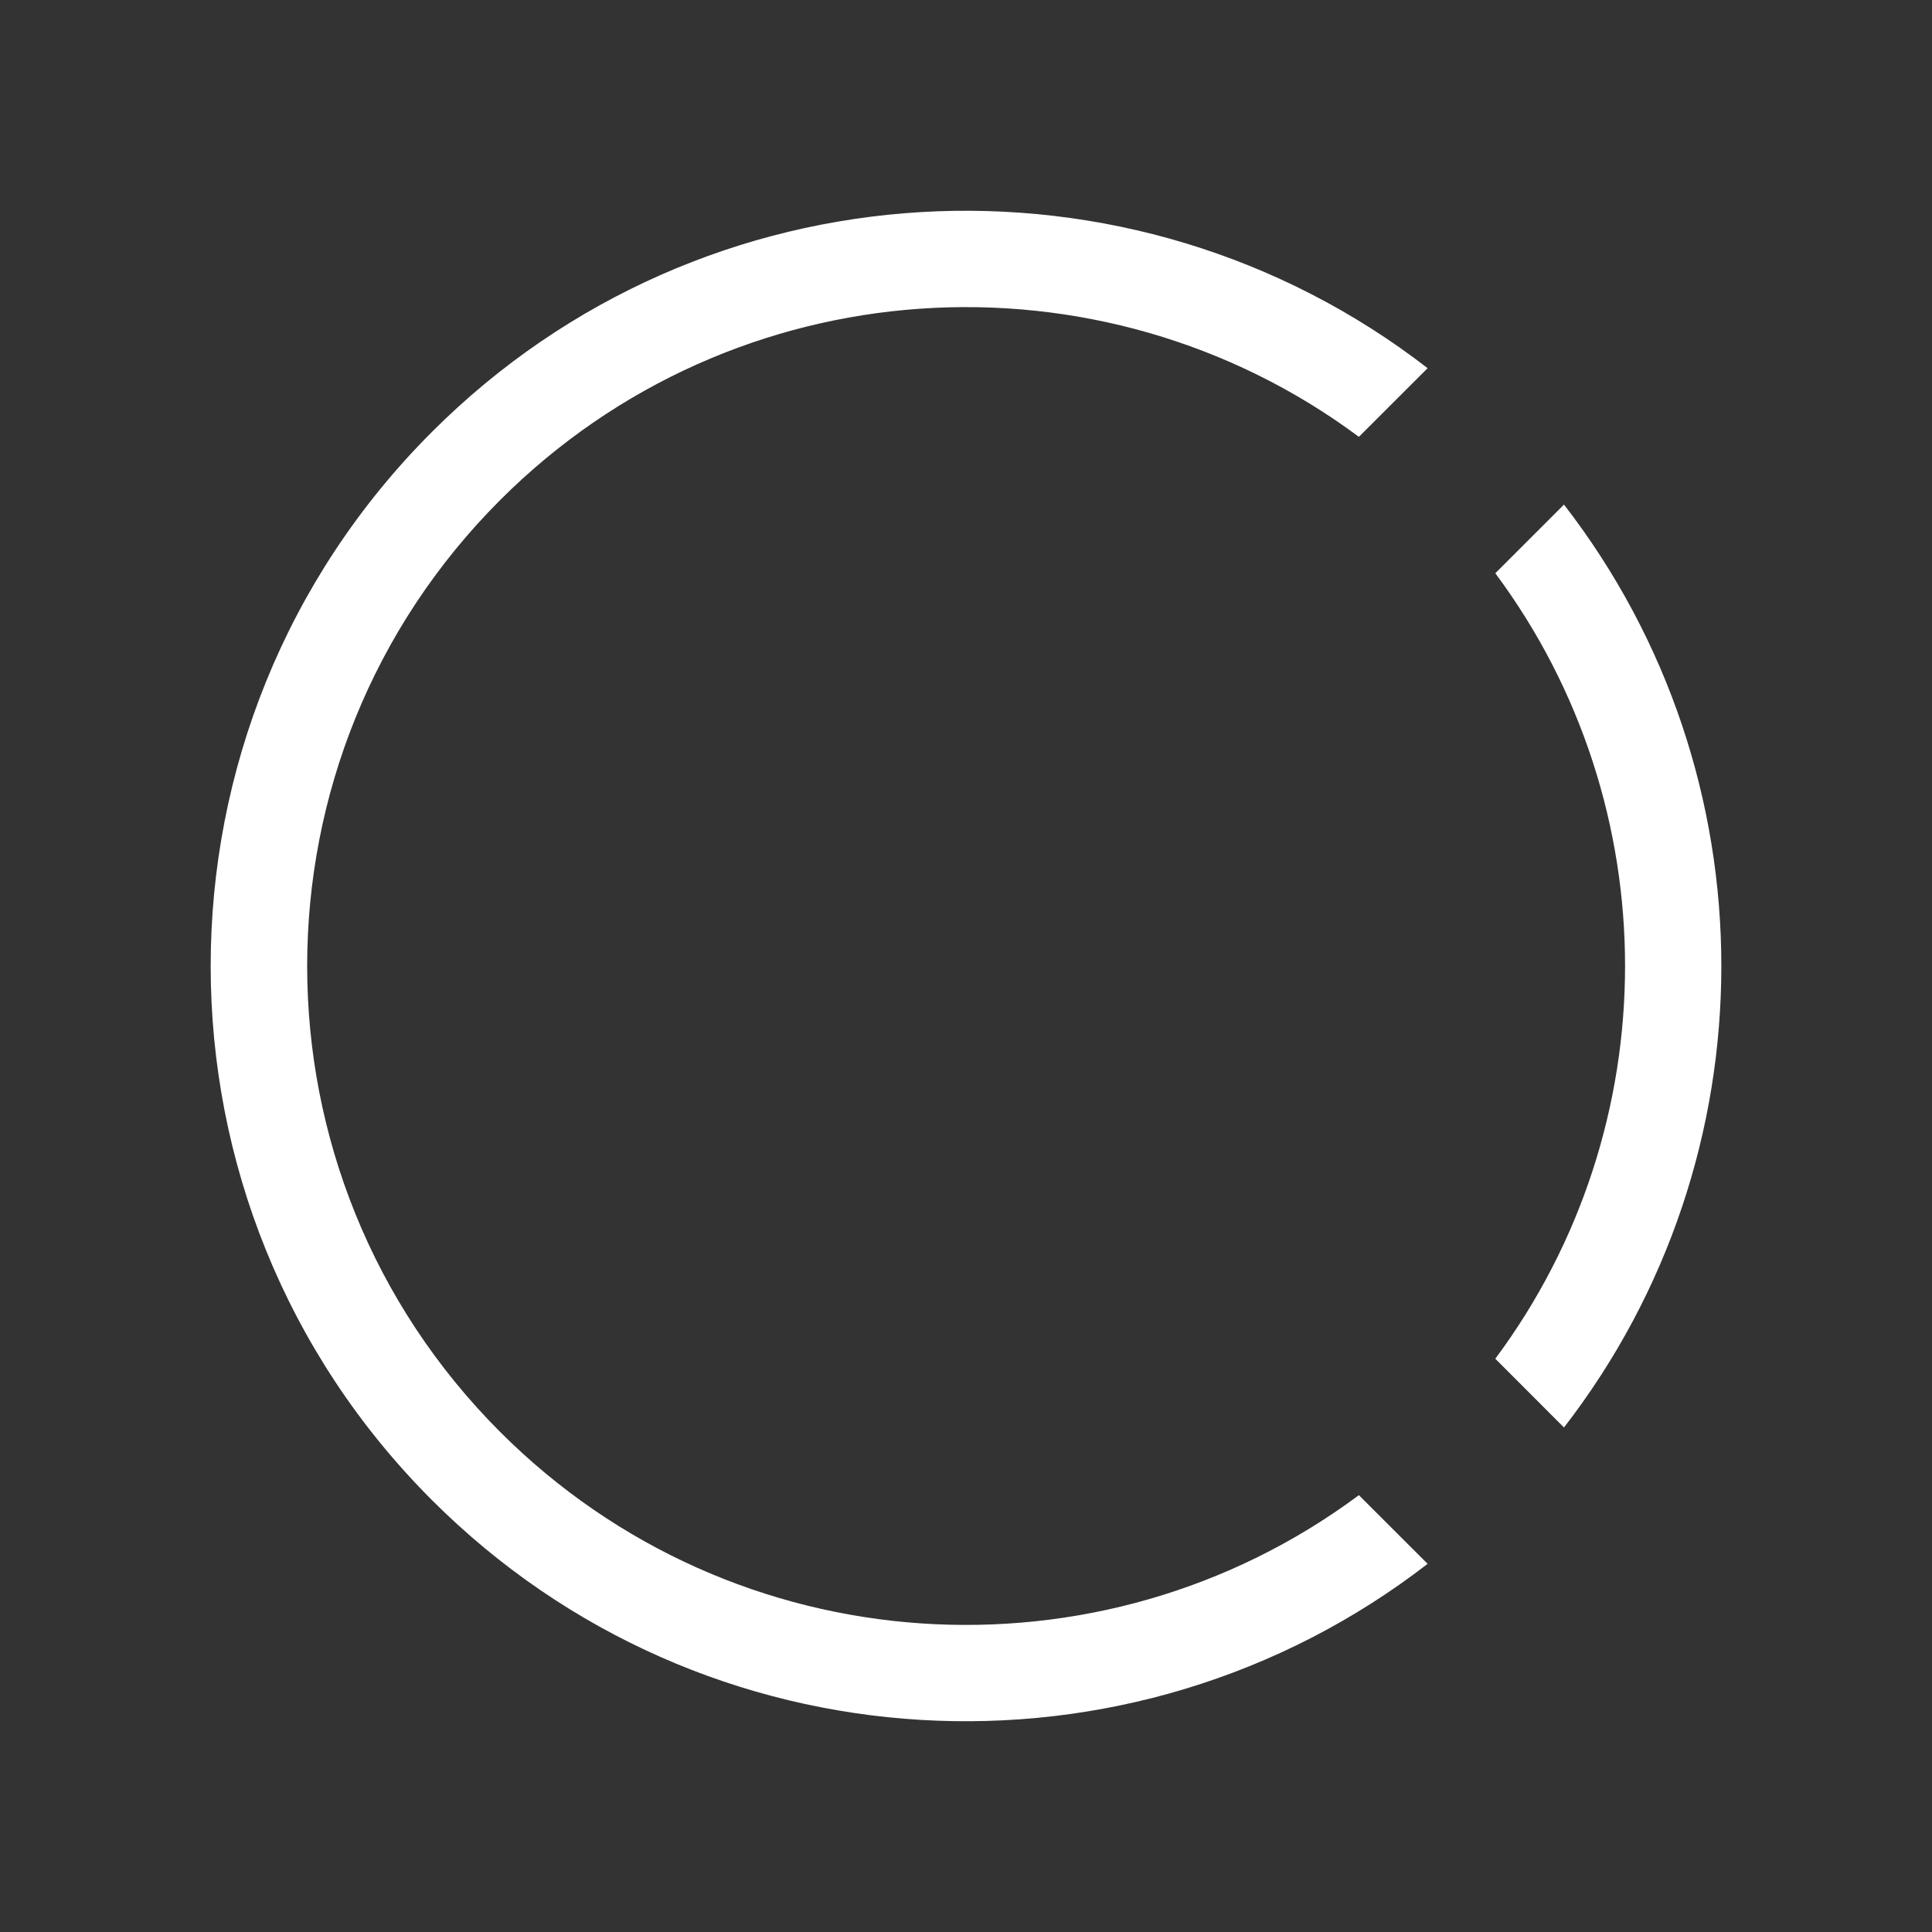 <?xml version="1.0" standalone="no"?>
<!DOCTYPE svg PUBLIC "-//W3C//DTD SVG 1.1//EN" "http://www.w3.org/Graphics/SVG/1.1/DTD/svg11.dtd">
<!--Generator: Xara Xtreme (www.xara.com), SVG filter version: 1.0.0.13-->
<svg stroke-width="0.501" stroke-linejoin="bevel" fill-rule="evenodd" xmlns:xlink="http://www.w3.org/1999/xlink" xmlns="http://www.w3.org/2000/svg" version="1.1" overflow="visible" width="90pt" height="90pt" viewBox="0 0 90 90">
 <rect x="0" y="0" width="90" height="90" fill="#333333" stroke="none"/>
 <g id="Document" fill="none" stroke="black" font-family="Times New Roman" font-size="16" transform="scale(1 -1)">
  <g id="Spread" transform="translate(0 -90)">
   <g id="MouseOff">
    <g id="Group" fill="#ffffff" fill-rule="nonzero" stroke="none">
     <path d="M 20.123,69.881 C 6.378,56.141 6.378,33.86 20.123,20.118 C 32.79,7.454 52.702,6.472 66.504,17.151 L 63.302,20.35 C 51.283,11.406 34.21,12.386 23.3,23.294 C 11.312,35.284 11.312,54.718 23.3,66.706 C 34.21,77.613 51.283,78.591 63.302,69.65 L 66.504,72.849 C 52.702,83.528 32.79,82.547 20.123,69.881 L 20.123,69.881 Z" marker-start="none" marker-end="none"/>
     <path d="M 72.856,66.494 L 69.657,63.296 C 77.716,52.468 77.716,37.534 69.657,26.705 L 72.856,23.503 C 82.63,36.131 82.63,53.868 72.856,66.494 L 72.856,66.494 Z" marker-start="none" marker-end="none"/>
    </g>
   </g>
   <g id="MouseOver" display="none"/>
  </g>
 </g>
</svg>
